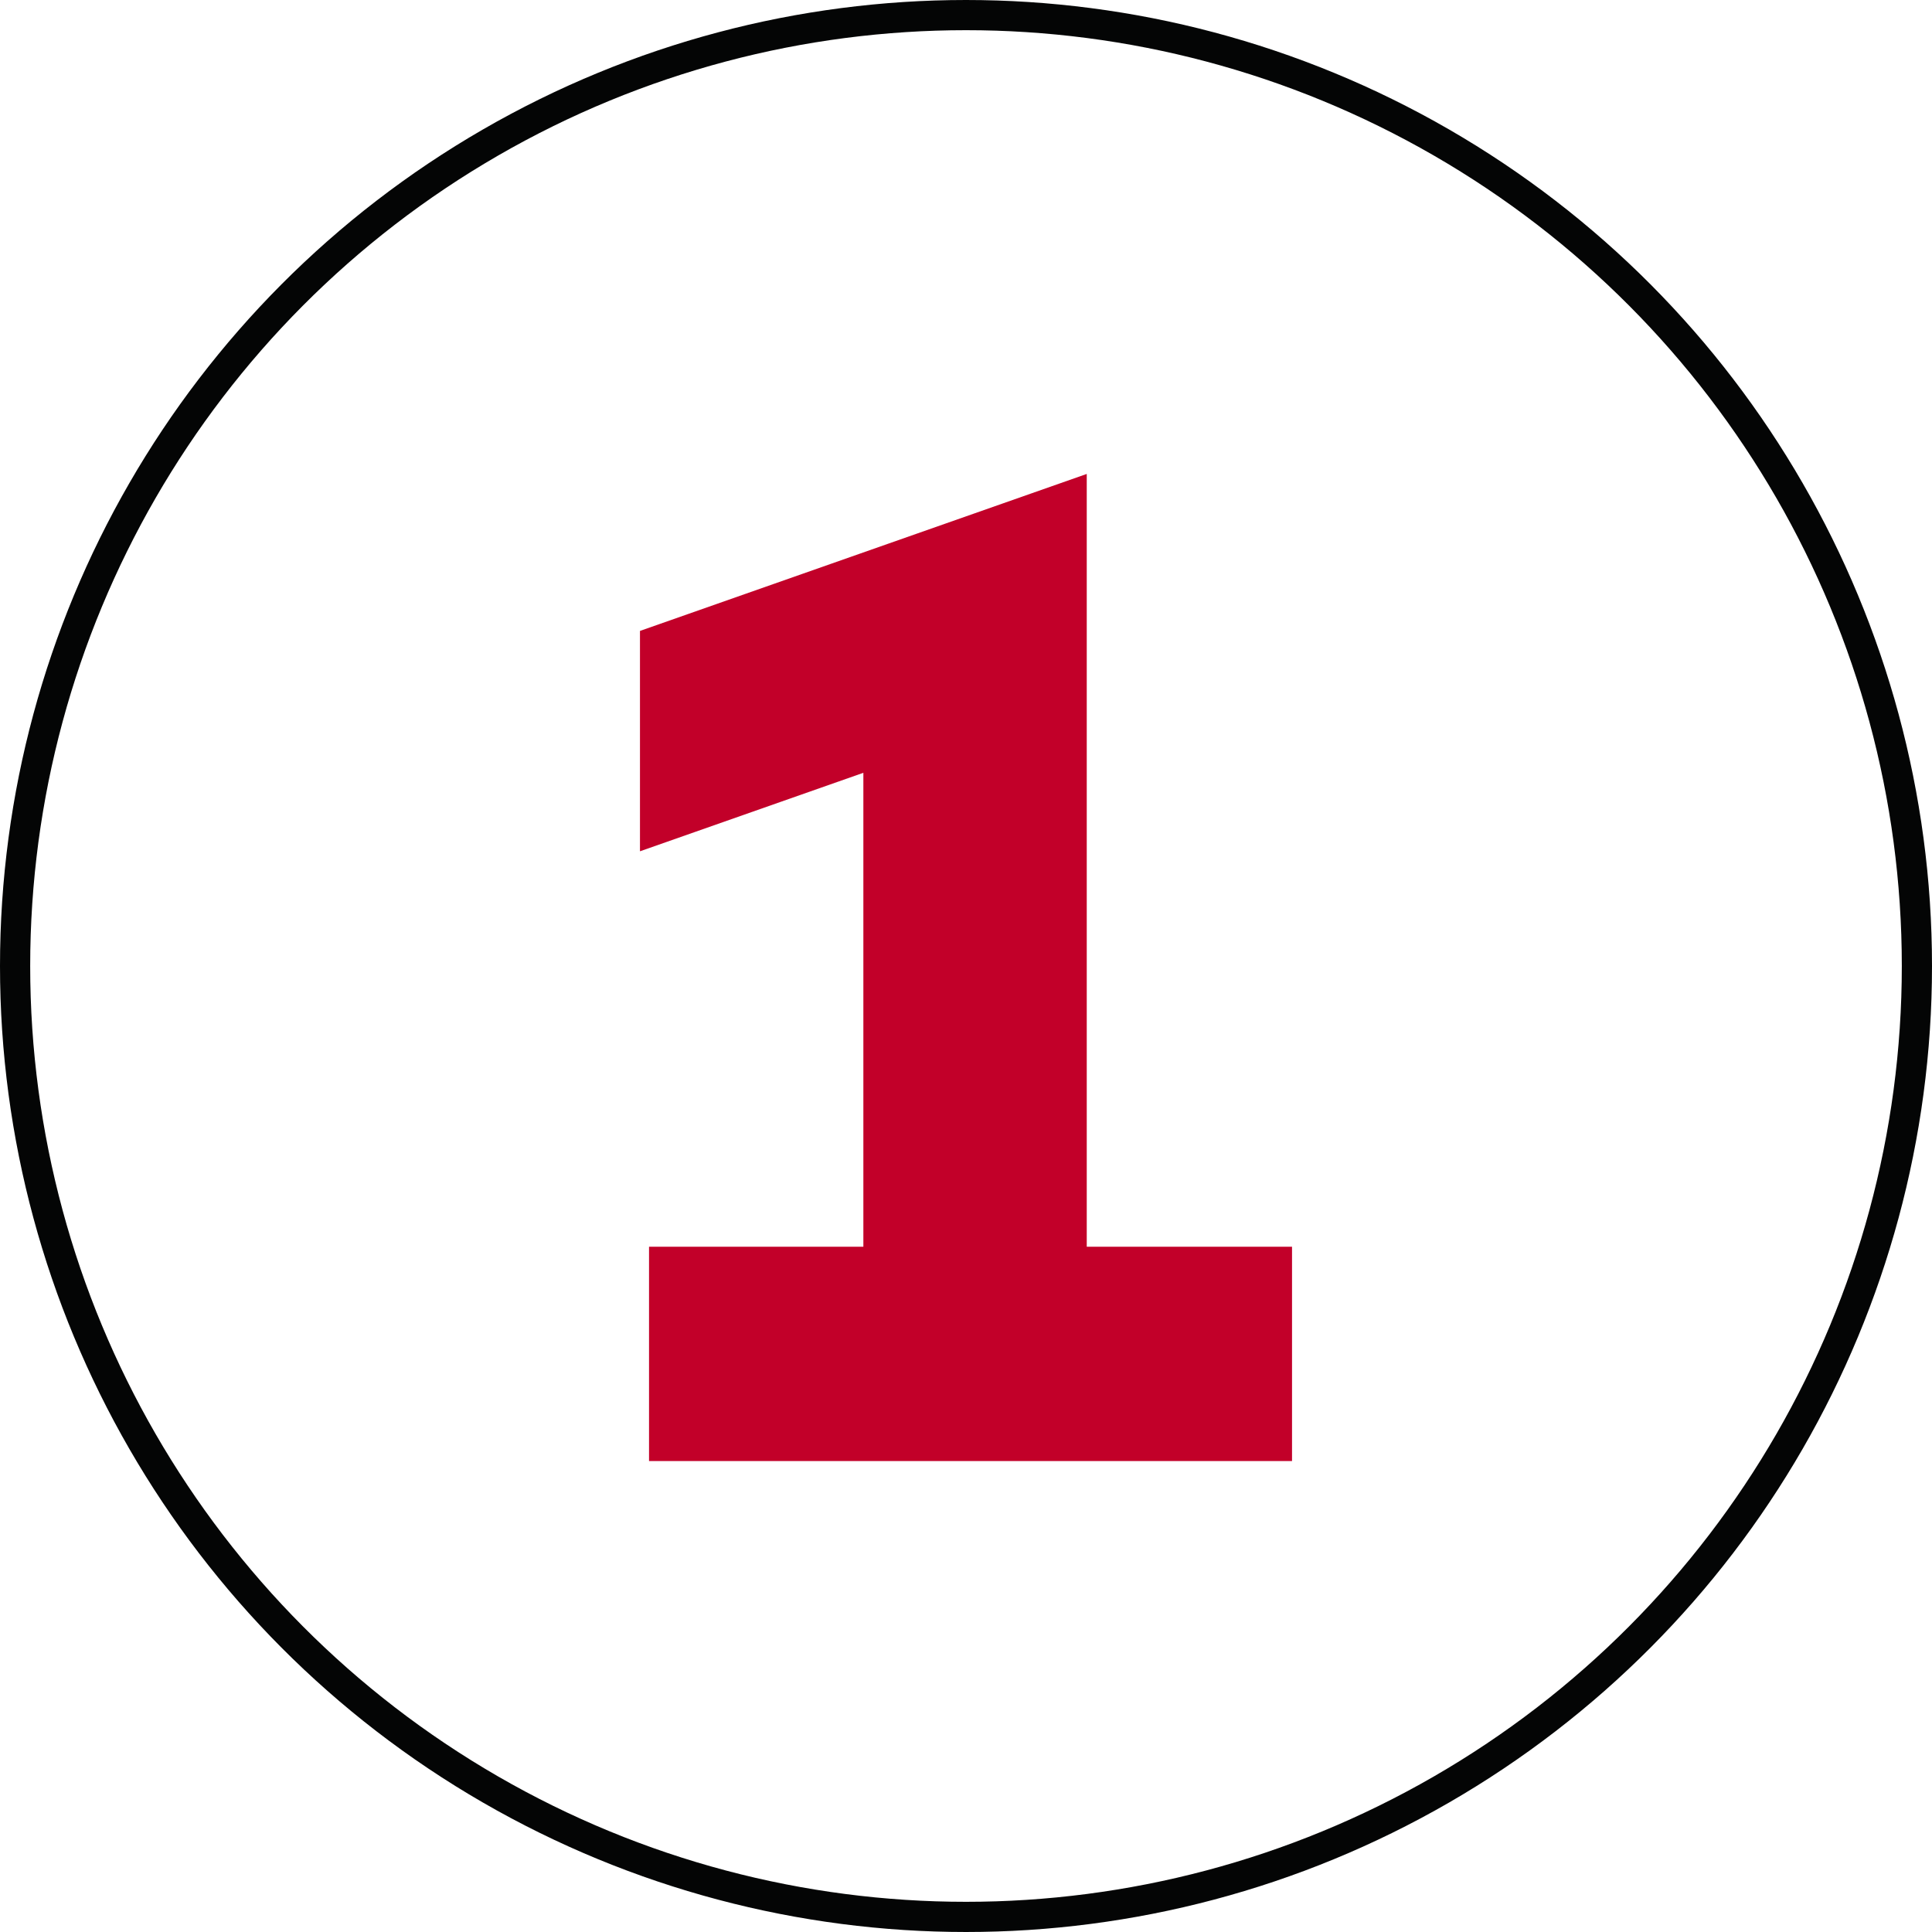 <?xml version="1.0" encoding="UTF-8"?>
<svg xmlns="http://www.w3.org/2000/svg" version="1.1" viewBox="0 0 64 64">
  <defs>
    <style>
      .cls-1 {
        fill: #c20029;
        stroke-width: 0px;
      }

      .cls-2 {
        fill: none;
        stroke: #040505;
      }

      .cls-3 {
        display: none;
      }
    </style>
  </defs>
  <g id="_5" data-name="5" class="cls-3">
    <circle class="cls-2" cx="32" cy="32" r="31.5"/>
    <path class="cls-1" d="M31.7,48.4c-4.9,0-9-1.9-11.6-4.5l3.7-5.5c1.6,1.5,4.8,3.2,7.9,3.2s4.6-1.5,4.6-3.9-1.4-3.6-5.7-3.6h-8l.4-18.5h19v6.9h-12.6v5.1c-.1,0,3,0,3,0,7.5,0,11.5,4,11.5,9.7s-5.2,11.2-12.2,11.2Z"/>
  </g>
  <g id="_4" data-name="4" class="cls-3">
    <circle class="cls-2" cx="32" cy="32" r="31.5"/>
    <path class="cls-1" d="M40.8,48.1h-7.5v-5.5h-14.2v-5.2l10.5-21.5h8.2l-9.8,19.8h5.3v-3.3l2.5-5.2h5v8.5h4v6.9h-4v5.5Z"/>
  </g>
  <g id="_3" data-name="3" class="cls-3">
    <circle class="cls-2" cx="32" cy="32" r="31.5"/>
    <path class="cls-1" d="M31.5,48.7c-4.9,0-8.9-1.7-11.4-4.7l4.3-4.9c1.8,1.9,4.2,2.9,6.8,2.9s5-1.1,5-3.5-2.5-3.4-5.6-3.4h-3.6v-6.6h3.7c2.8,0,4.9-1.1,4.9-3.3s-1.9-3.2-4.5-3.2-5.1,1.4-6.5,3.1l-4.3-4.9c2.4-2.8,5.9-4.9,11.1-4.9s11.9,3.7,11.9,9.3-1.7,5.9-4.7,7.3c3.4,1.4,5.3,3.9,5.3,7.3,0,6.4-6,9.5-12.4,9.5Z"/>
  </g>
  <g id="_2" data-name="2" class="cls-3">
    <circle class="cls-2" cx="32" cy="32" r="31.5"/>
    <path class="cls-1" d="M43.8,48.4h-22v-5.8l11.2-10.9c1.6-1.5,2.4-3.1,2.4-4.9s-1.8-4-4.2-4-4.8,1.7-6.6,3.6l-4.4-5.1c2-2.4,5.6-5.7,11.8-5.7s11.2,4.1,11.2,10.4-1.5,6.3-4.8,9.6l-5.8,5.8h11.4v6.9Z"/>
  </g>
  <g id="_1" data-name="1">
    <circle class="cls-2" cx="32" cy="32" r="31.5"/>
    <path class="cls-1" d="M42.8,48.4h-21.3v-7.1h7.1v-15.7l-7.4,2.6v-7.3l14.8-5.2v25.6h6.8v7.1Z"/>
  </g>
</svg>